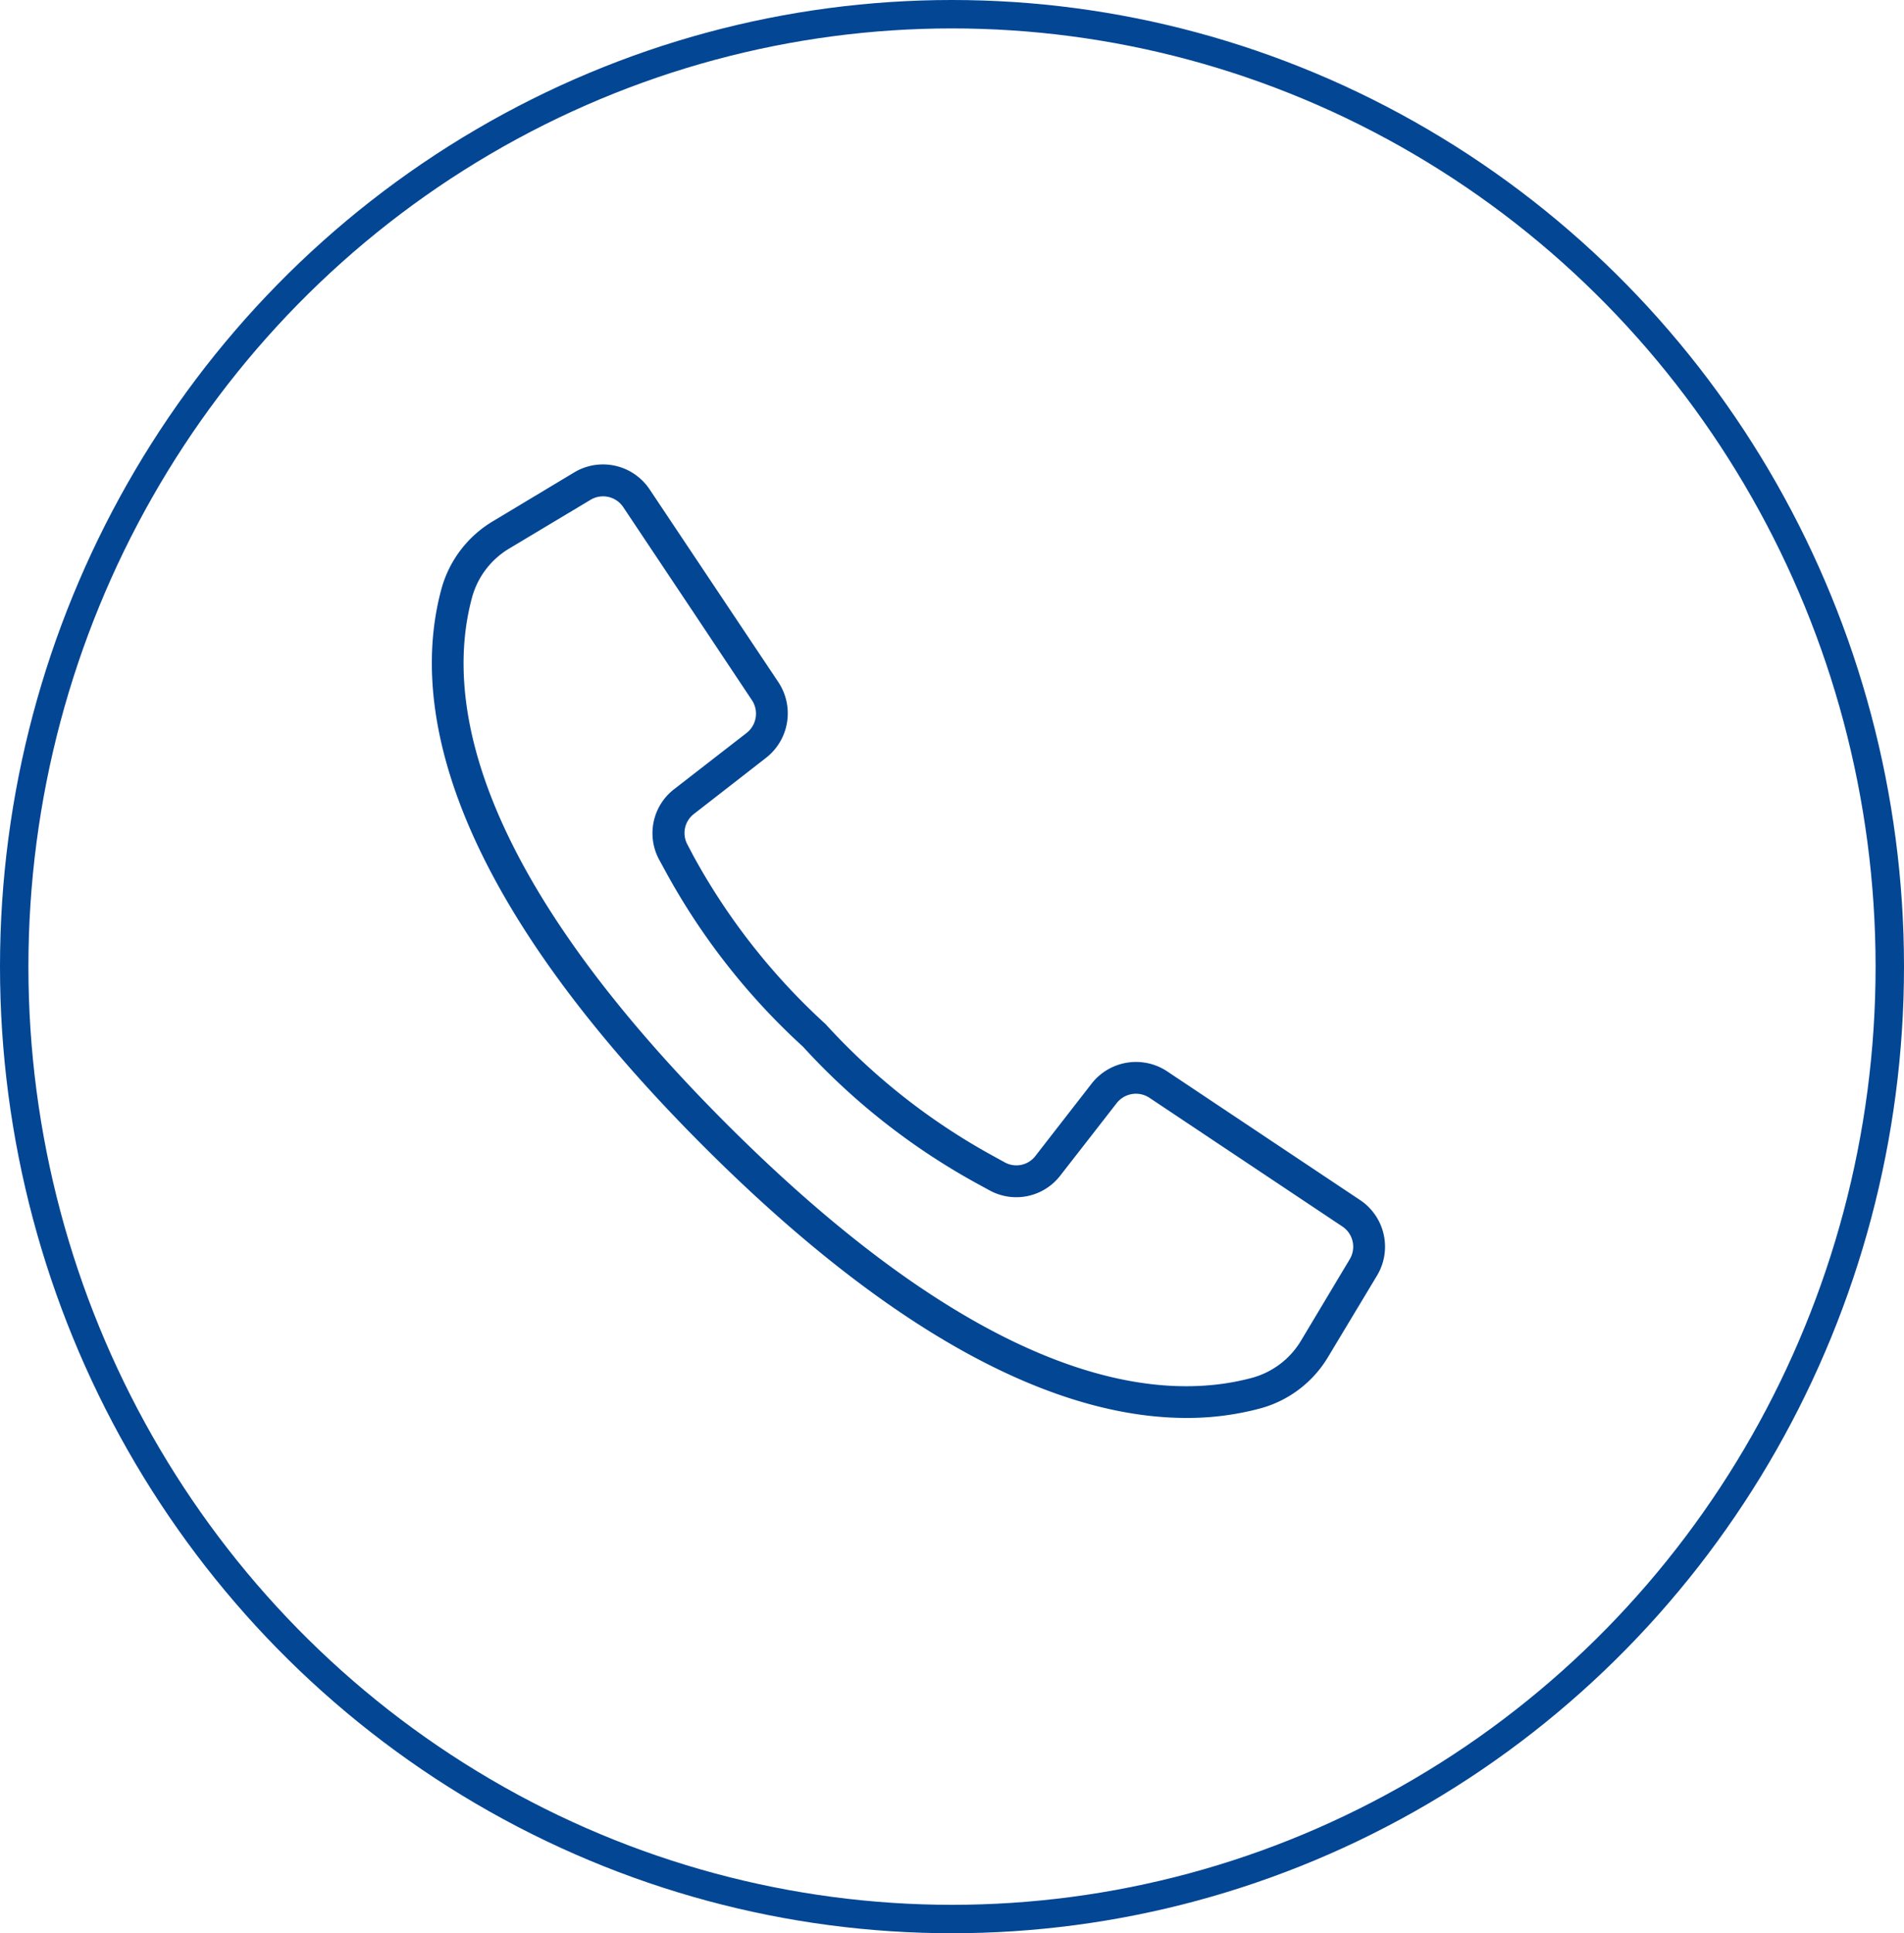 <svg xmlns="http://www.w3.org/2000/svg" width="67" height="68" viewBox="0 0 67 68"><g transform="translate(2574 338)"><g transform="translate(-2574.374 -337.974)"><g transform="translate(0.374 -0.026)" fill="none" stroke="#034694" stroke-width="1"><ellipse cx="33.5" cy="34" rx="33.5" ry="34" stroke="none"/><ellipse cx="33.5" cy="34" rx="33" ry="33.5" fill="none"/></g></g><g transform="translate(-2558.804 -321.665)"><g transform="translate(0 0)"><g transform="translate(0 0)"><path d="M33.661,26.892l-6.789-4.527a1.981,1.981,0,0,0-2.653.431l-1.977,2.543a.845.845,0,0,1-1.084.228l-.376-.207a22.733,22.733,0,0,1-5.925-4.653A22.826,22.826,0,0,1,10.2,14.781L10,14.4a.846.846,0,0,1,.224-1.088l2.541-1.977a1.983,1.983,0,0,0,.432-2.653L8.666,1.9a1.971,1.971,0,0,0-2.657-.6L3.17,3.005a4,4,0,0,0-1.826,2.37C.321,9.1,1.09,15.528,10.56,25c7.533,7.532,13.14,9.558,16.995,9.558a9.9,9.9,0,0,0,2.627-.343,4,4,0,0,0,2.37-1.826l1.707-2.837A1.971,1.971,0,0,0,33.661,26.892ZM33.3,28.976l-1.7,2.839a2.889,2.889,0,0,1-1.7,1.321c-3.439.944-9.446.162-18.537-8.929S1.478,9.11,2.422,5.671A2.893,2.893,0,0,1,3.745,3.964l2.839-1.7a.855.855,0,0,1,1.153.259L10.2,6.212l2.064,3.1a.86.86,0,0,1-.187,1.151L9.532,12.437a1.956,1.956,0,0,0-.518,2.511l.2.367A23.711,23.711,0,0,0,14.061,21.5a23.736,23.736,0,0,0,6.181,4.844l.367.2a1.956,1.956,0,0,0,2.511-.518L25.1,23.483a.861.861,0,0,1,1.151-.187l6.788,4.527A.855.855,0,0,1,33.3,28.976Z" transform="translate(-1 -1.018)" fill="#034694"/></g></g></g></g></svg>